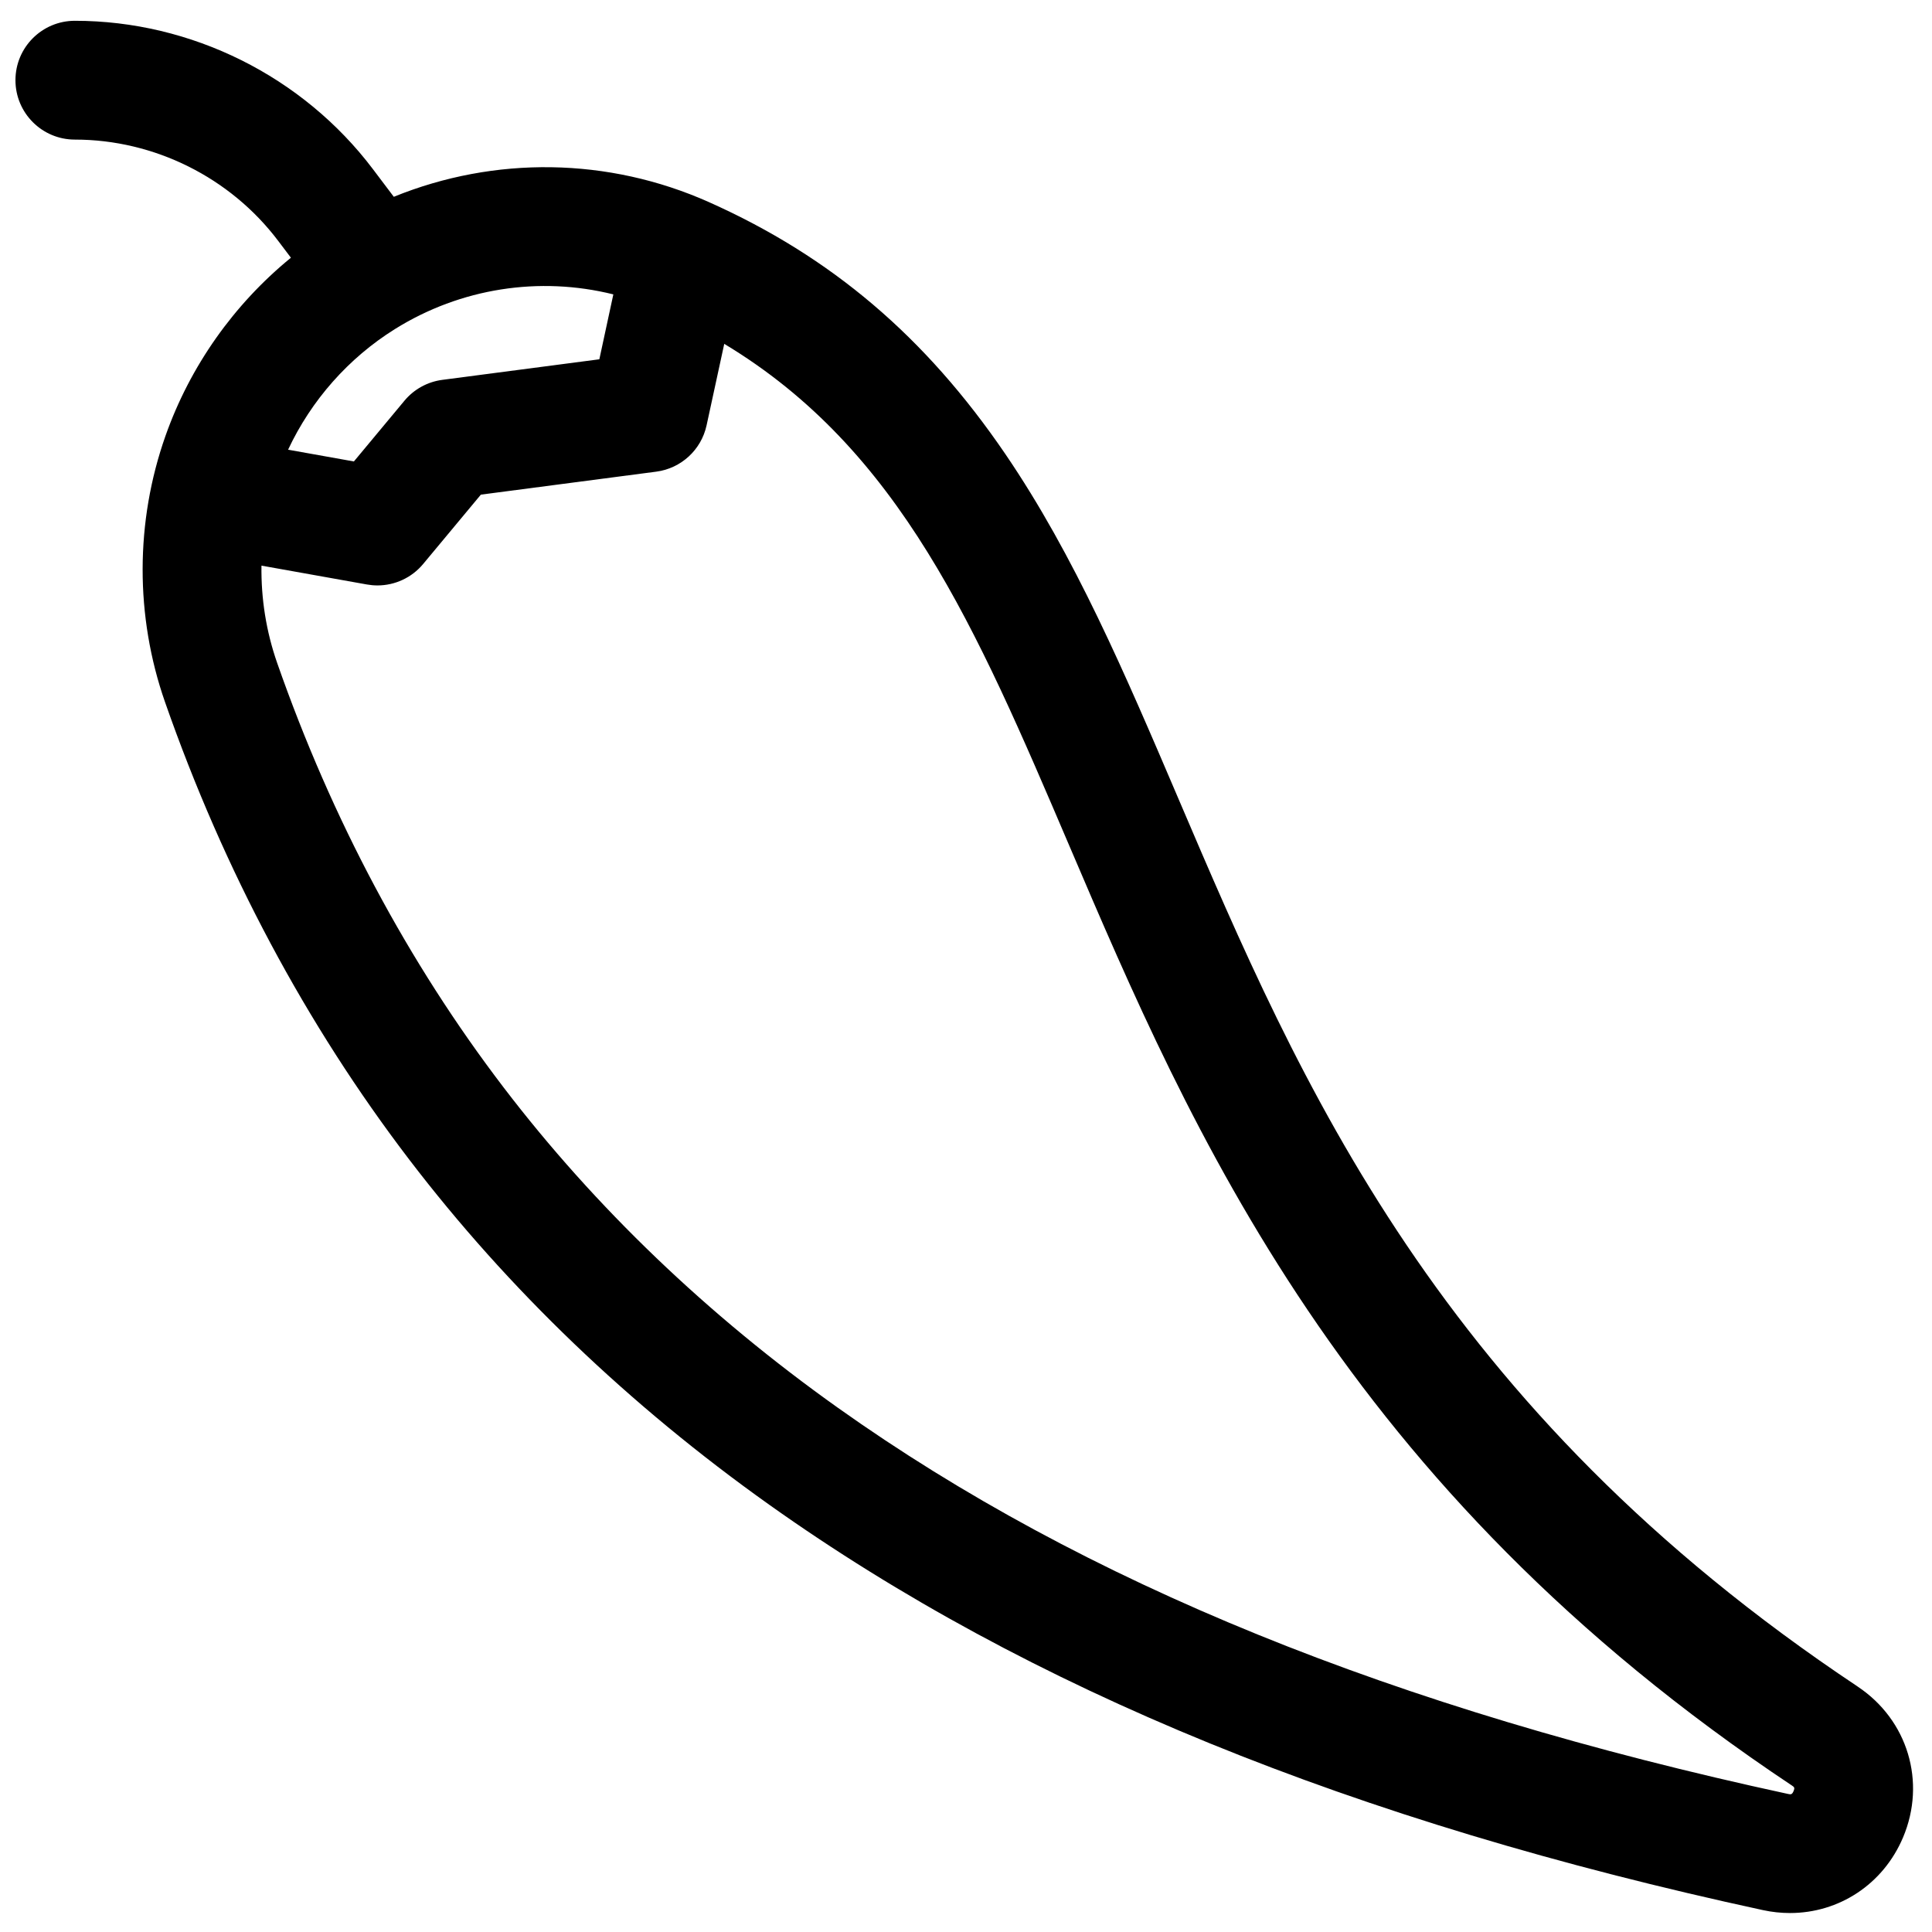 <?xml version="1.0" encoding="UTF-8"?>
<!-- The Best Svg Icon site in the world: iconSvg.co, Visit us! https://iconsvg.co -->
<svg width="800px" height="800px" version="1.1" viewBox="144 144 512 512" xmlns="http://www.w3.org/2000/svg">
 <defs>
  <clipPath id="a">
   <path d="m148.09 149h502.91v502h-502.91z"/>
  </clipPath>
 </defs>
 <g clip-path="url(#a)">
  <path d="m636.3 590.95c-111.11-73.973-147.72-159.7-180.02-235.32-14.141-33.109-27.5-64.387-45.871-91.332-21.172-31.055-46.113-52.254-78.496-66.719-26.766-11.957-56.891-12.266-83.551-1.426l-5.508-7.297c-18.602-24.637-48.141-39.348-79.016-39.348-8.695 0-15.742 7.047-15.742 15.742 0 8.695 7.051 15.742 15.742 15.742 21.055 0 41.195 10.031 53.883 26.836l3.375 4.469c-15.113 12.34-26.715 28.723-33.242 47.215-8.031 22.746-8.074 47.801-0.121 70.547 15.605 44.645 37.387 85.441 64.734 121.26 26.188 34.297 58.277 65.059 95.375 91.438 68.68 48.832 154.82 83.977 263.35 107.44 2.414 0.523 4.816 0.773 7.18 0.773 12.953 0 24.688-7.586 29.953-20.035 6.203-14.691 1.262-31.129-12.023-39.977zm-329.76-368.93c-1.398 6.523-2.684 12.473-3.707 17.195l-41.605 5.449c-3.93 0.512-7.523 2.492-10.055 5.539l-13.387 16.086-17.438-3.117c6.137-13.09 15.992-24.277 28.316-31.969 17.449-10.887 38.316-14.055 57.867-9.191 0.004 0.004 0.004 0.004 0.008 0.008zm312.77 396.64c-0.414 0.98-0.746 0.906-1.477 0.75-104.27-22.543-186.62-56.012-251.76-102.32-34.52-24.543-64.328-53.102-88.594-84.883-25.328-33.172-45.527-71.035-60.035-112.54-2.902-8.305-4.277-17.043-4.152-25.77l27.965 5c0.926 0.164 1.852 0.246 2.773 0.246 4.629 0 9.082-2.043 12.102-5.672l15.301-18.387 46.477-6.09c6.582-0.863 11.918-5.762 13.336-12.246 0.031-0.137 2.016-9.215 4.688-21.625 46.594 28.055 66.668 74.992 91.387 132.87 32.348 75.734 72.605 169.99 191.53 249.17 0.617 0.414 0.852 0.57 0.457 1.496z"/>
 </g>
</svg>